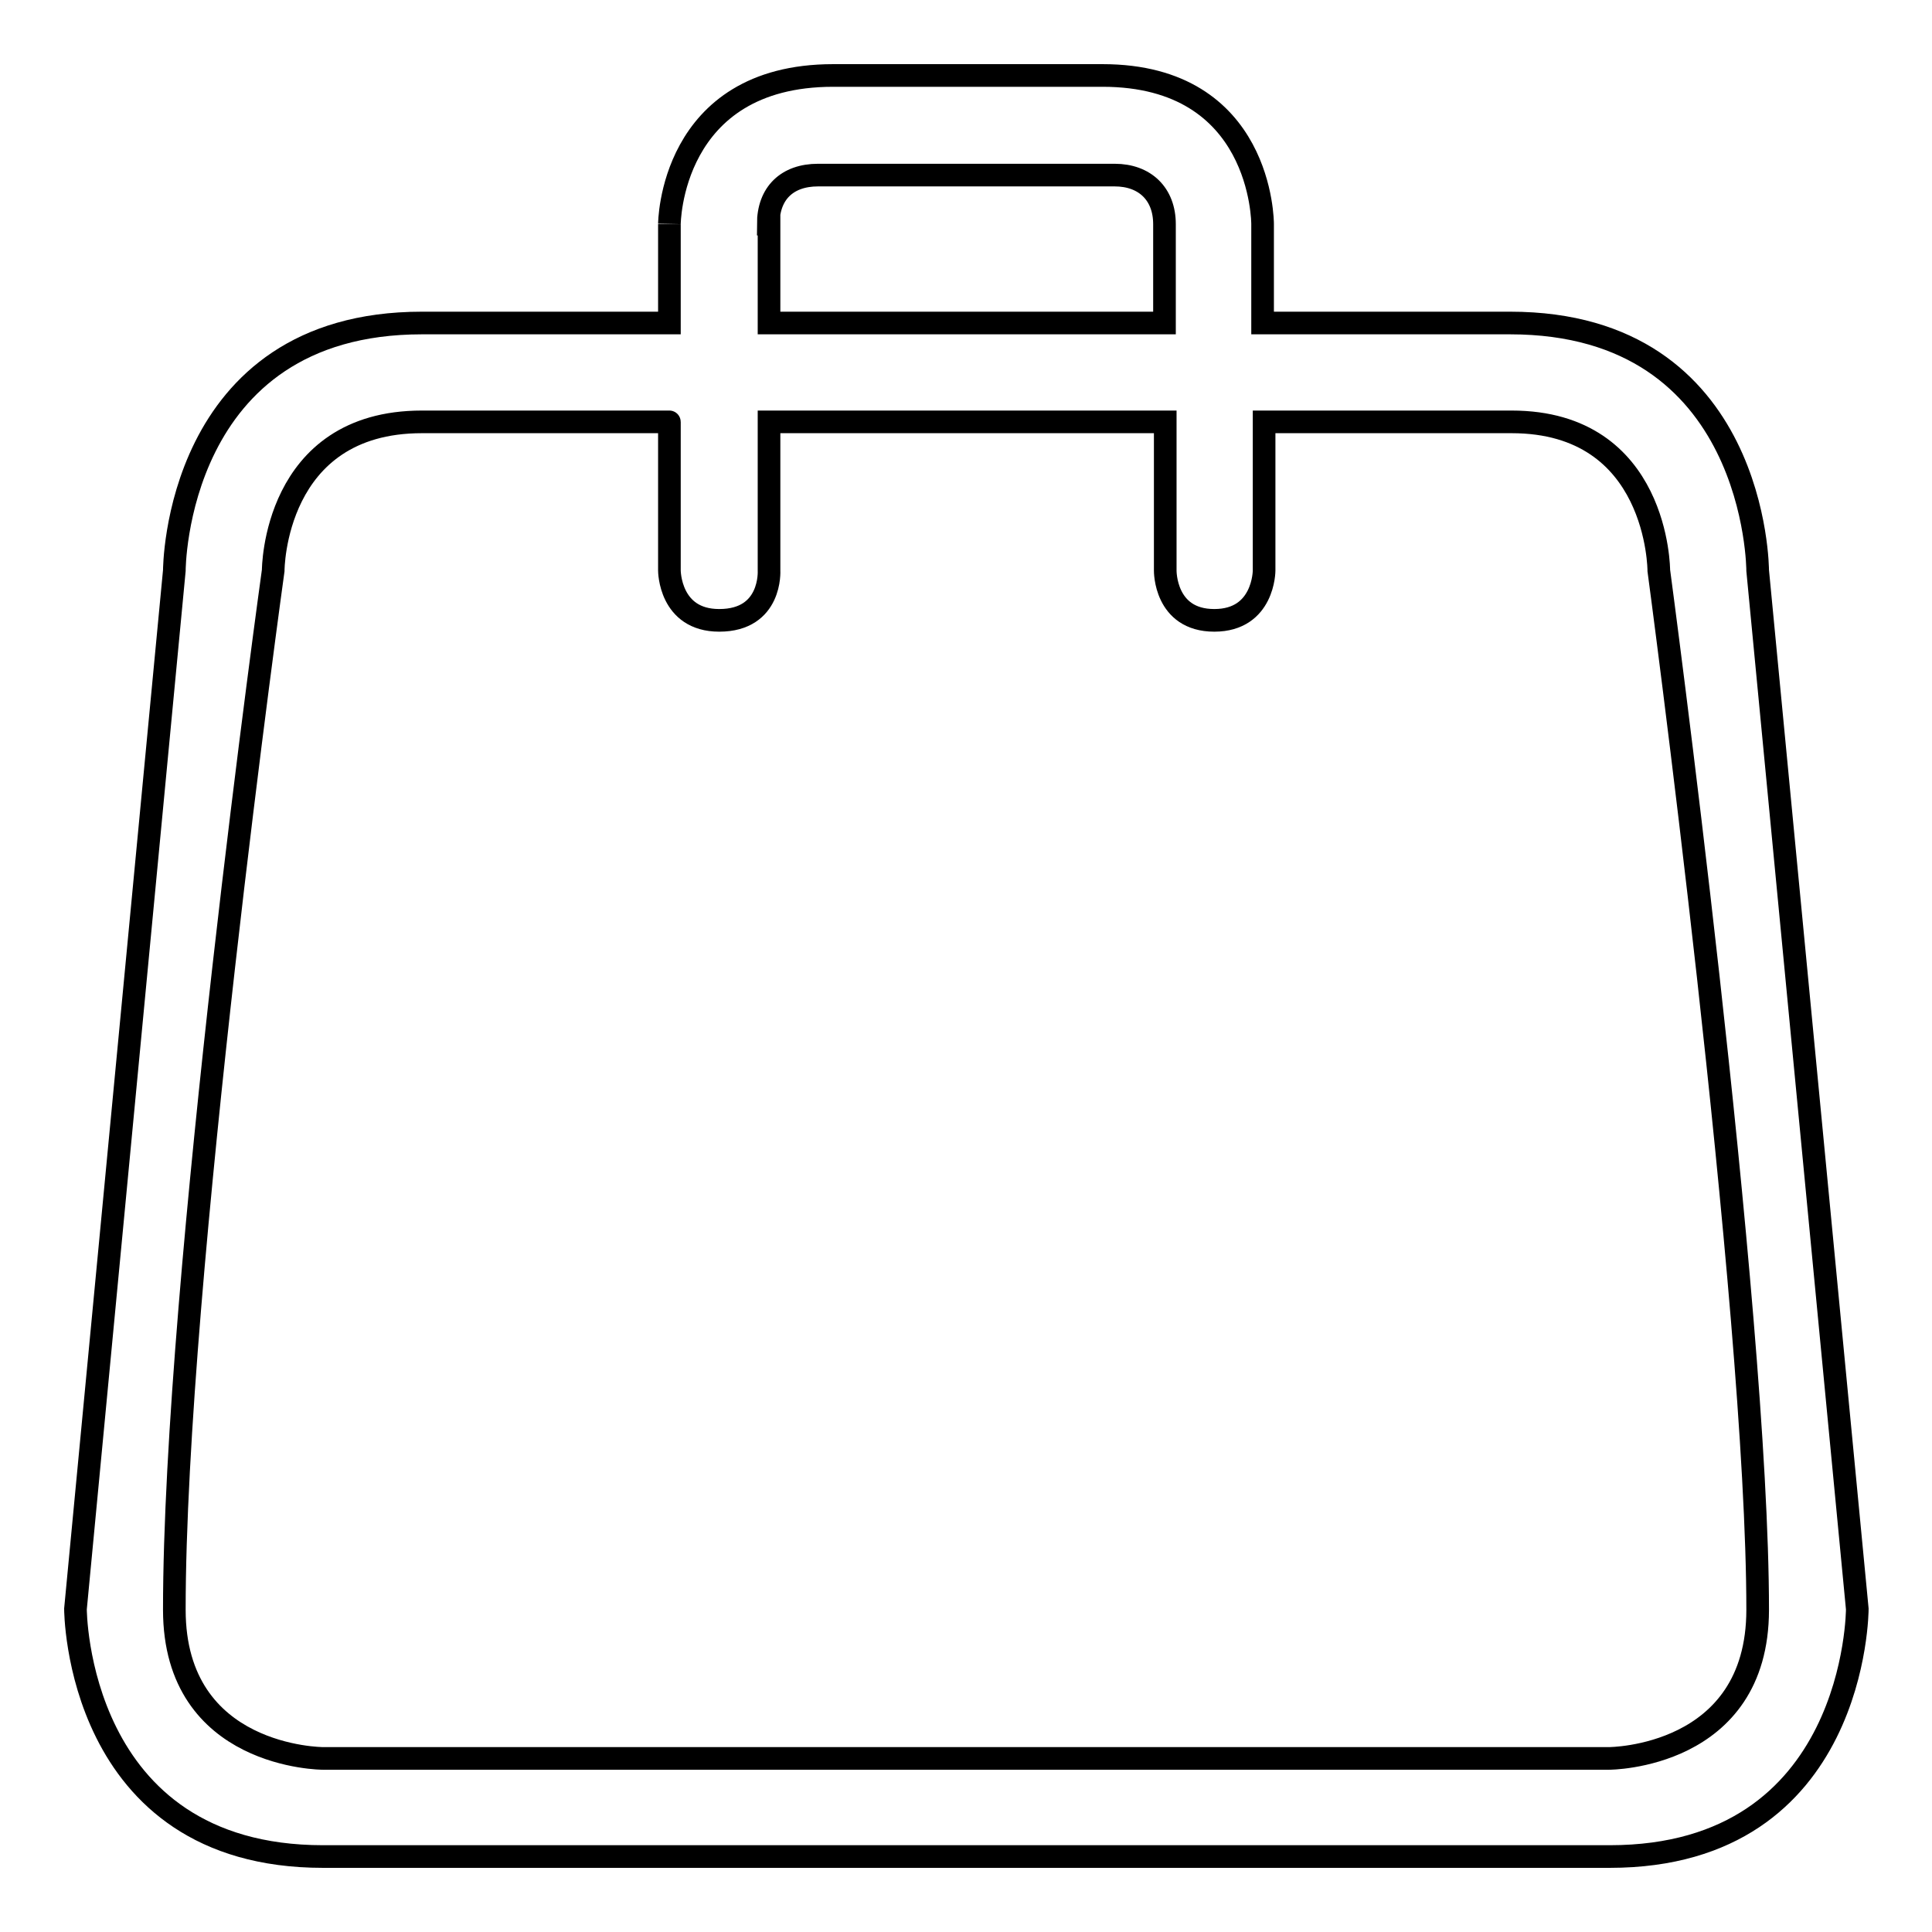 <?xml version="1.0" encoding="utf-8"?>
<!-- Svg Vector Icons : http://www.onlinewebfonts.com/icon -->
<!DOCTYPE svg PUBLIC "-//W3C//DTD SVG 1.1//EN" "http://www.w3.org/Graphics/SVG/1.1/DTD/svg11.dtd">
<svg version="1.1" xmlns="http://www.w3.org/2000/svg" xmlns:xlink="http://www.w3.org/1999/xlink" x="0px" y="0px" viewBox="0 0 256 256" enable-background="new 0 0 256 256" xml:space="preserve">
<g><g><path stroke-width="3" fill-opacity="0" stroke="#000000"  d="M110.4,10c-21.7,0-21.7,19.8-21.7,19.7v13.1H55.9c-32.8,0-32.8,32.8-32.8,32.8L10,213.2c0,0,0,32.8,32.8,32.8h170.5c32.8,0,32.8-32.8,32.8-32.8L232.9,75.6c0,0,0-32.8-32.8-32.8h-32.8V29.7c0-0.2,0-19.7-21.2-19.7H110.4z M101.8,29.7c0-4.1,2.5-6.5,6.6-6.5h39.3c4,0,6.6,2.5,6.6,6.5v13.1h-52.4V29.7z M219.8,75.6c0,0,13.1,97.6,13.1,137.7c0,19.7-19.7,19.7-19.7,19.7H42.8c0,0-19.7,0-19.7-19.7c0-43.6,13.1-137.7,13.1-137.7s0-19.7,19.7-19.7c0,0,33.2,0,32.8,0v19.7l0,0c0,0,0,6.6,6.6,6.6c7,0,6.6-6.6,6.6-6.6V55.9h52.5v19.7c0,0-0.1,6.6,6.5,6.6c6.6,0,6.6-6.6,6.6-6.6V55.9c0,0,11.2,0,32.8,0C219.8,55.9,219.8,75.6,219.8,75.6z"/></g></g>
</svg>